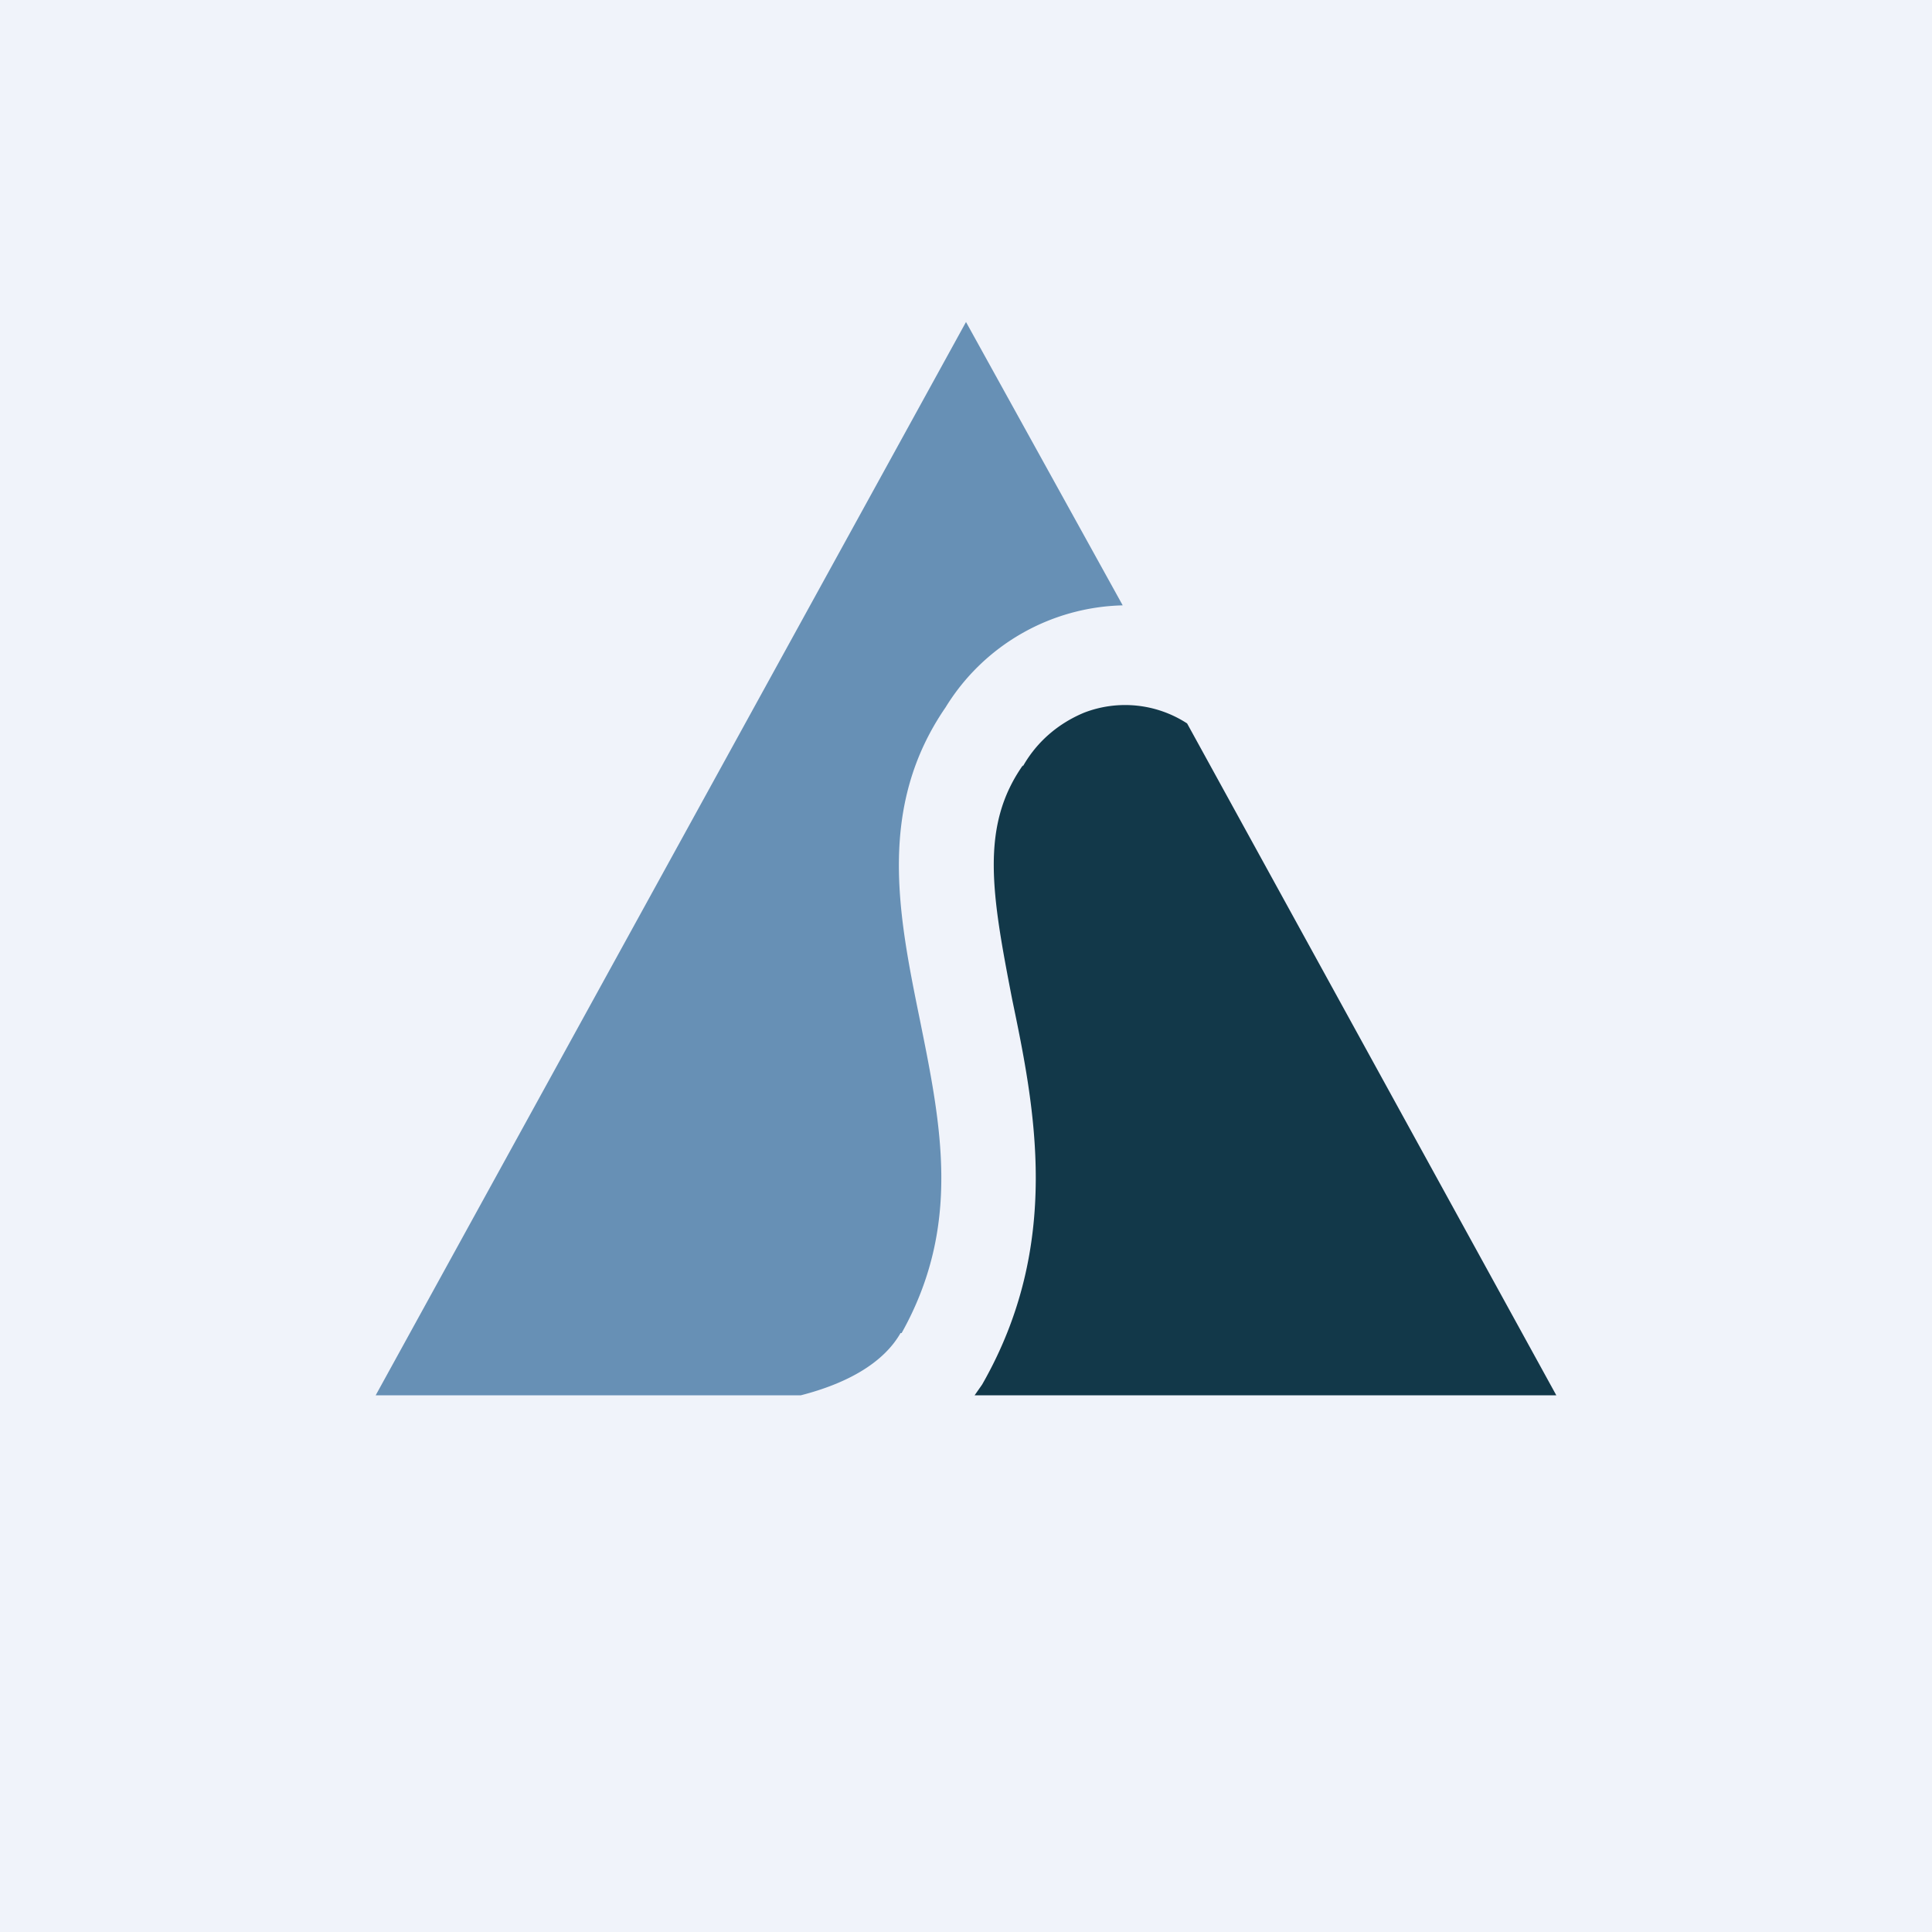 <!-- by TradingView --><svg xmlns="http://www.w3.org/2000/svg" width="18" height="18" viewBox="0 0 18 18"><path fill="#F0F3FA" d="M0 0h18v18H0z"/><path d="M8.4 12.42c.56-1 .37-1.93.17-2.92-.2-.98-.4-1.98.24-2.91a1.99 1.99 0 0 1 1.65-.95L9 3 3.5 13h3.96c.43-.11.77-.3.93-.58Z" fill="#6790B5"/><path d="M9.53 7.13c-.4.57-.29 1.2-.1 2.18.21 1.01.47 2.28-.28 3.59l-.07.1h5.42l-3.44-6.26a1.06 1.06 0 0 0-.96-.1c-.24.1-.44.27-.57.5Z" fill="#123849"/></svg>